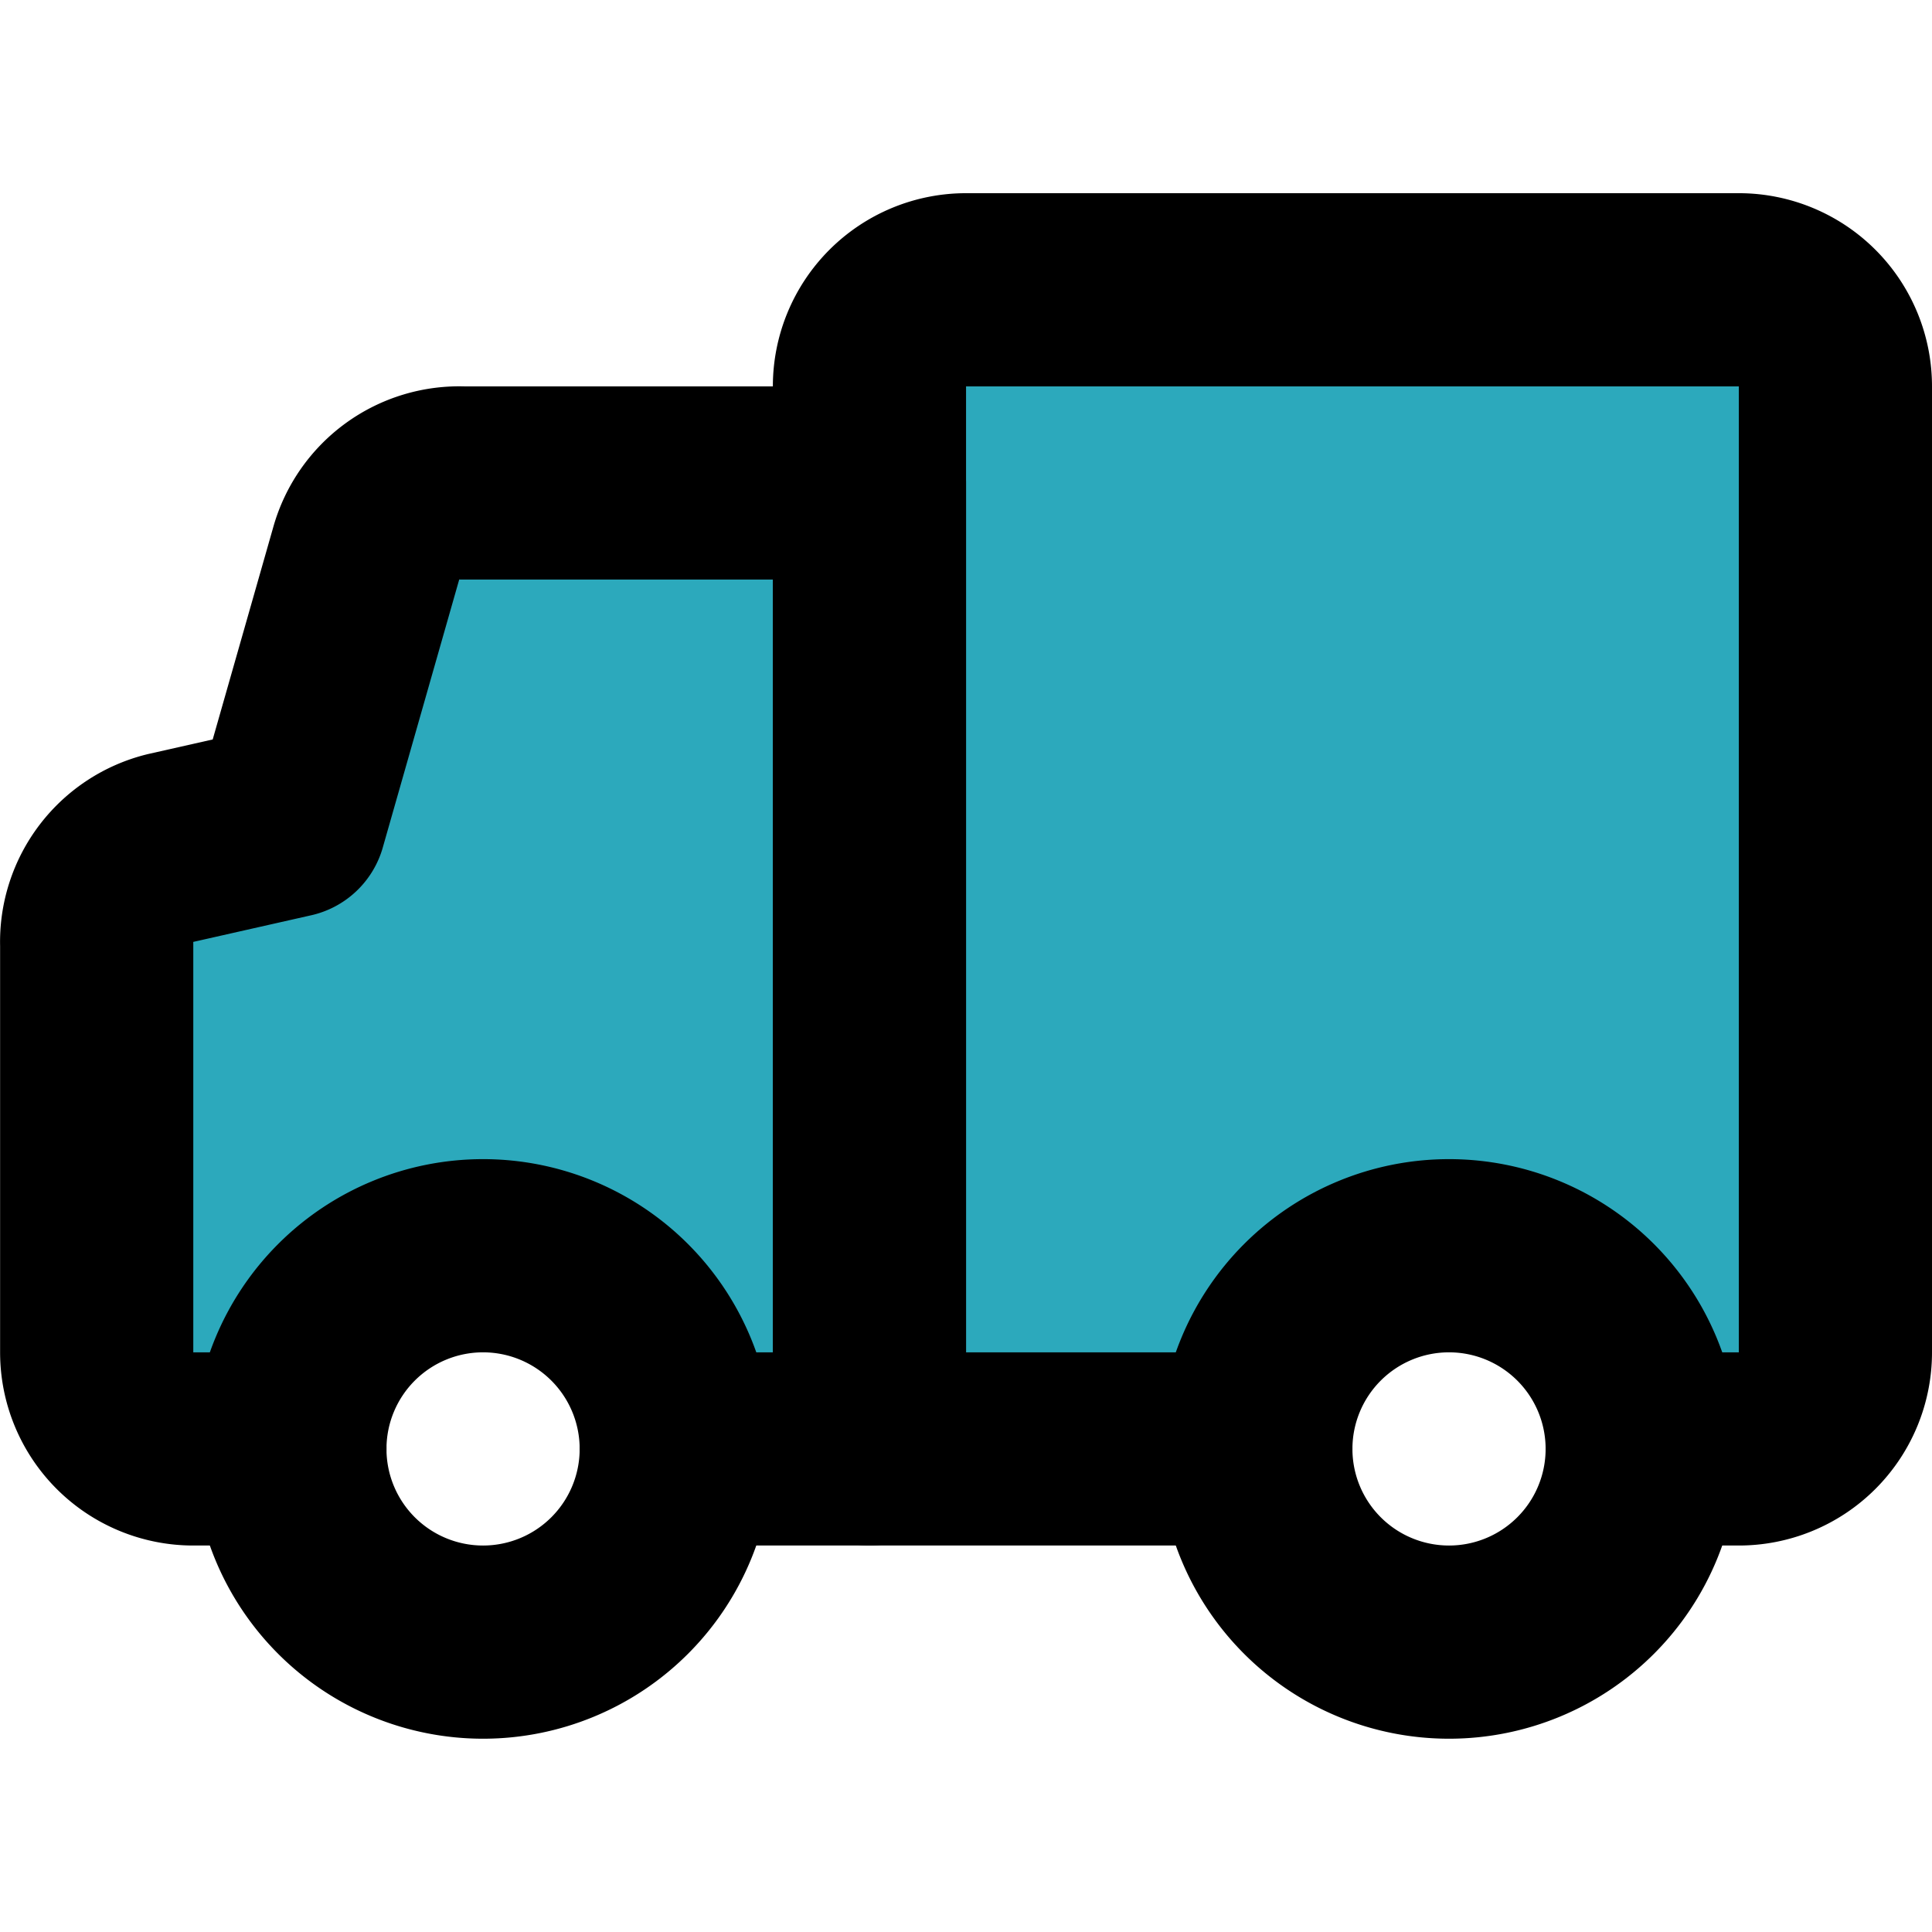 <?xml version="1.0" encoding="utf-8"?><!-- Скачано с сайта svg4.ru / Downloaded from svg4.ru -->
<svg width="800px" height="800px" viewBox="0 -2 20.001 20.001" xmlns="http://www.w3.org/2000/svg">
  <g id="truck-box" transform="translate(-1.999 -4)">
    <path id="secondary" fill="#2ca9bc" d="M3.76,10.81,5,10.5l.79-2.77a1,1,0,0,1,1-.73H11V6a1,1,0,0,1,1-1h8a1,1,0,0,1,1,1V16a1,1,0,0,1-1,1H19a2,2,0,0,0-4,0H9a2,2,0,0,0-4,0H4a1,1,0,0,1-1-1V11.78A1,1,0,0,1,3.76,10.81Z"/>
    <path id="primary" d="M15,17H11V6a1,1,0,0,1,1-1h8a1,1,0,0,1,1,1V16a1,1,0,0,1-1,1H19" fill="none" stroke="#000000" stroke-linecap="round" stroke-linejoin="round" stroke-width="2"/>
    <path id="primary-2" data-name="primary" d="M5,17H4a1,1,0,0,1-1-1V11.78a1,1,0,0,1,.76-1L5,10.5l.79-2.77a1,1,0,0,1,1-.73H11V17H9" fill="none" stroke="#000000" stroke-linecap="round" stroke-linejoin="round" stroke-width="2"/>
    <path id="primary-3" data-name="primary" d="M15,17a2,2,0,1,0,2-2A2,2,0,0,0,15,17ZM5,17a2,2,0,1,0,2-2A2,2,0,0,0,5,17Z" fill="none" stroke="#000000" stroke-linecap="round" stroke-linejoin="round" stroke-width="2"/>
  </g>
</svg>
